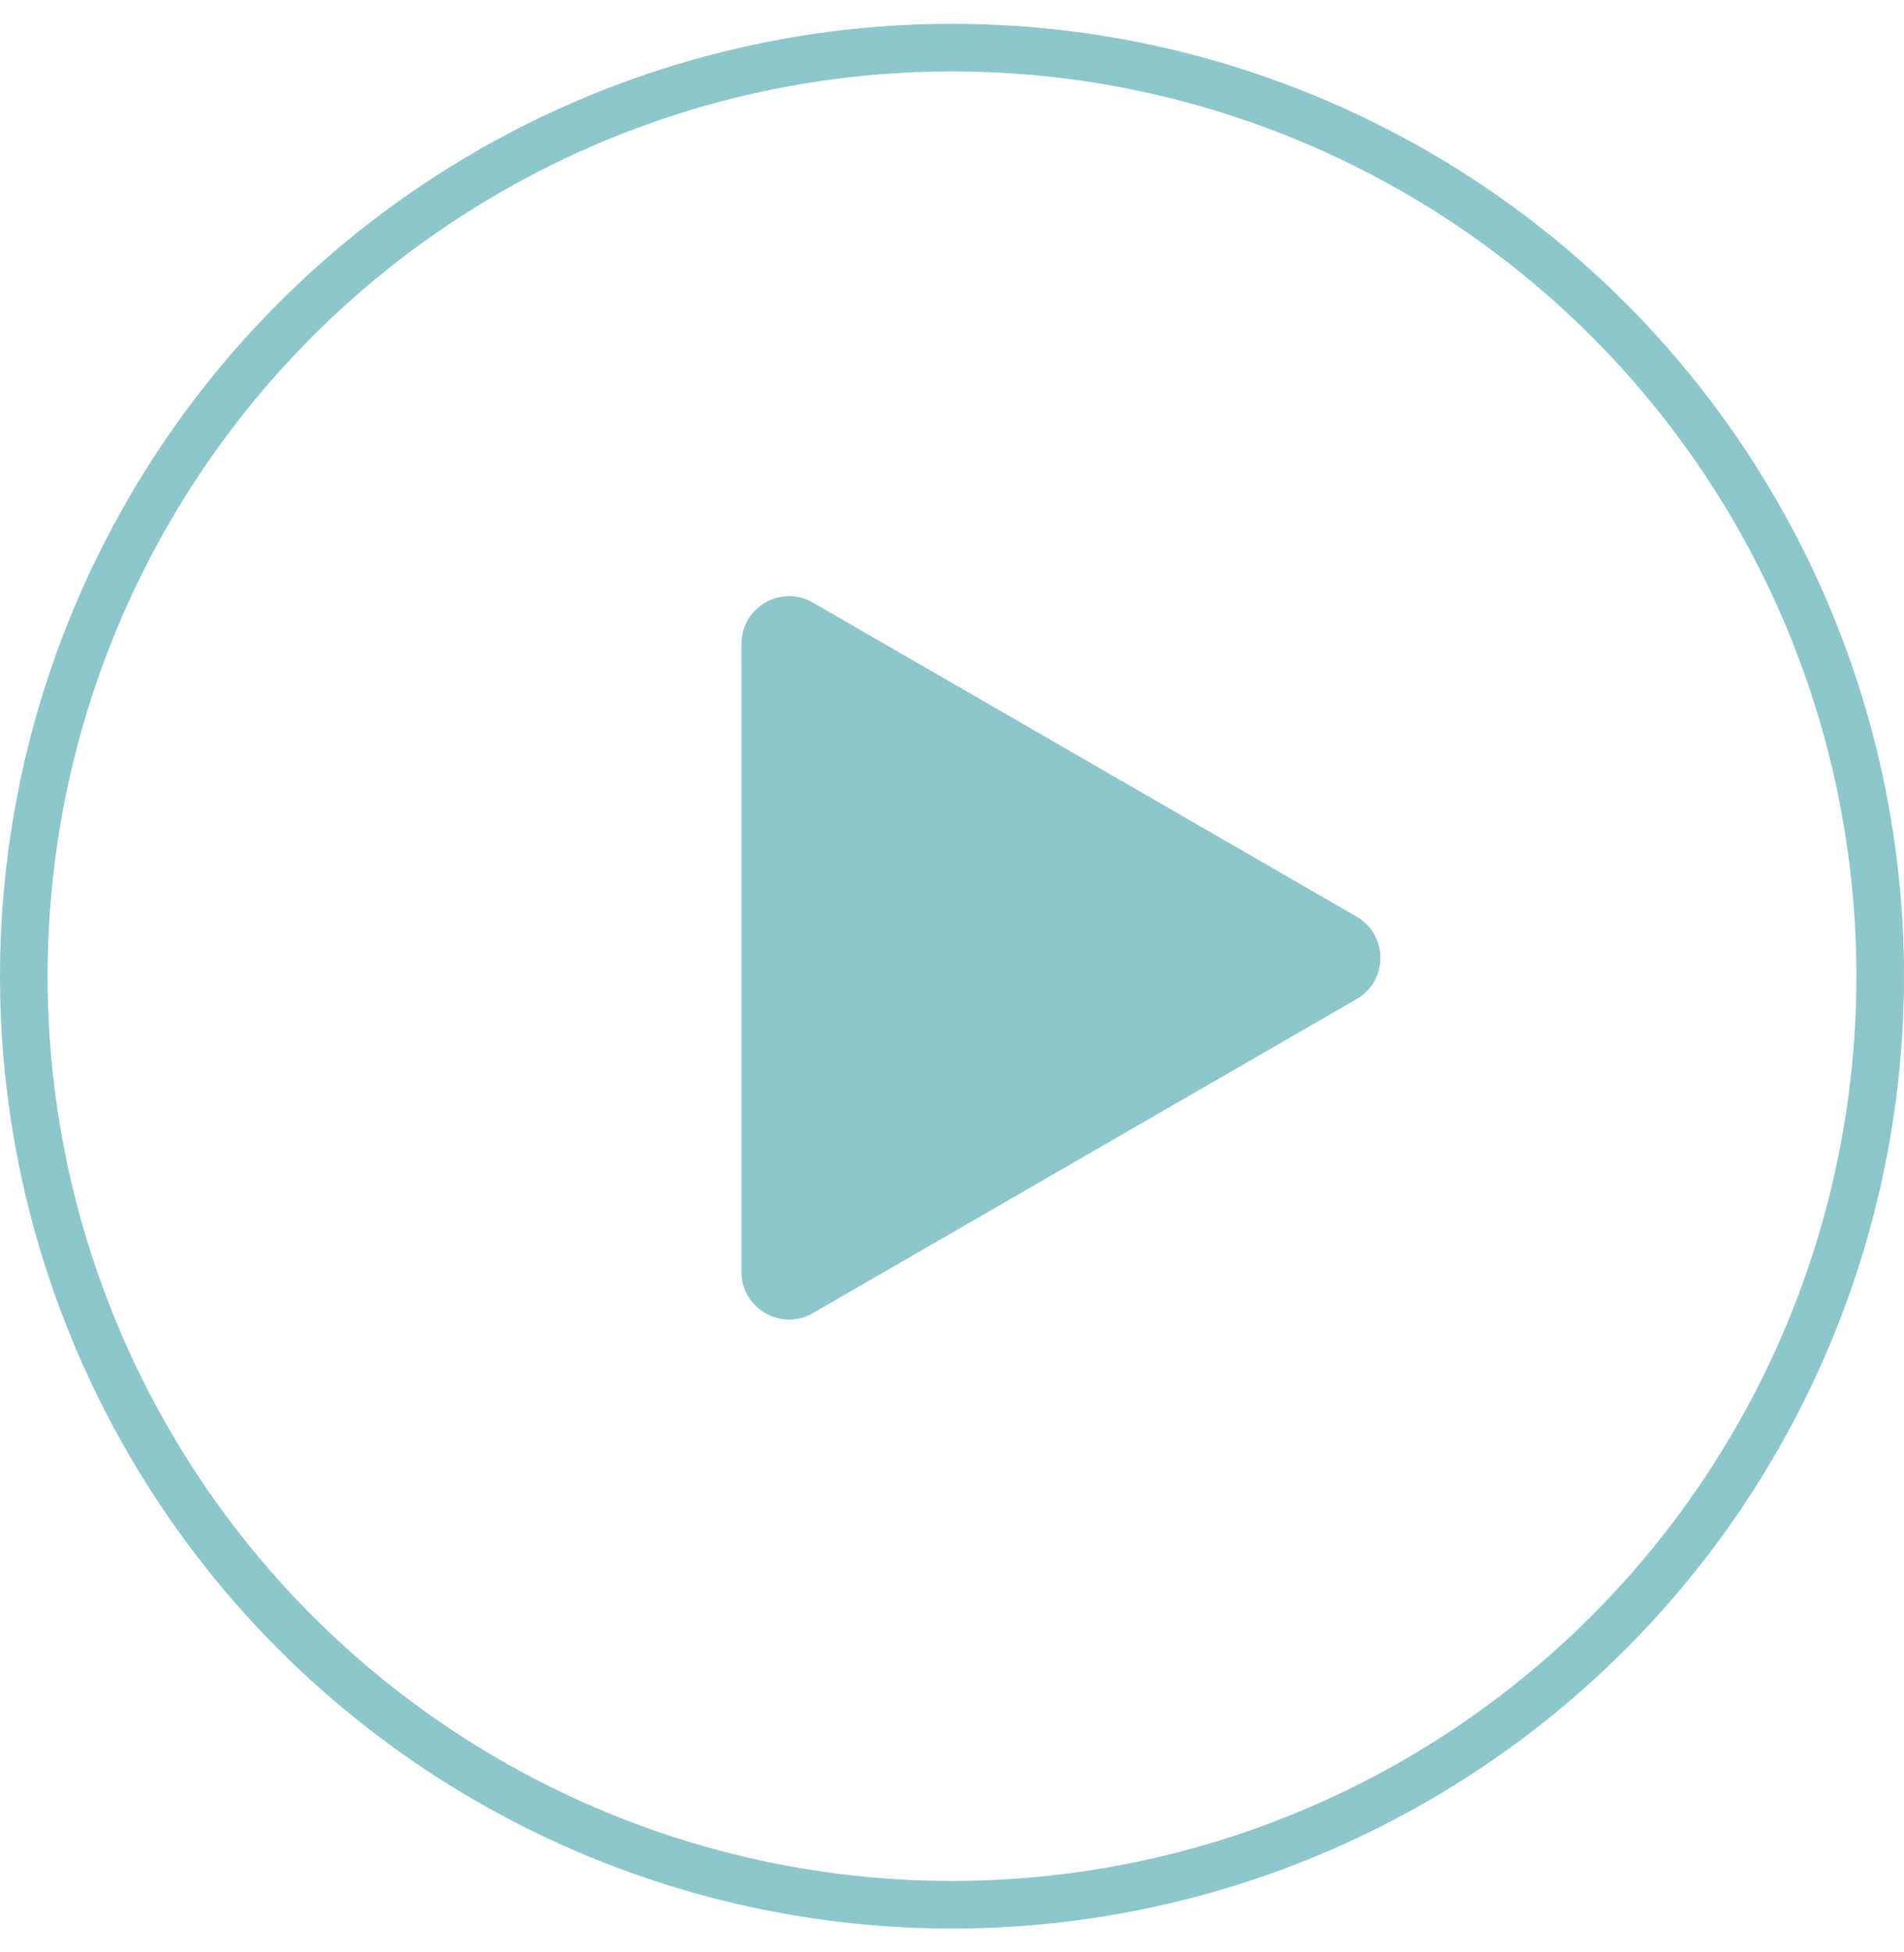 <?xml version="1.0" encoding="UTF-8"?> <svg xmlns="http://www.w3.org/2000/svg" width="40" height="41" viewBox="0 0 40 41" fill="none"><circle cx="20" cy="20.5" r="19.5" stroke="#8DC7CC"></circle><path d="M28.5 19.249C29.167 19.634 29.167 20.596 28.5 20.981L17.077 27.576C16.41 27.961 15.577 27.48 15.577 26.71L15.577 13.52C15.577 12.751 16.41 12.269 17.077 12.654L28.5 19.249Z" fill="#8DC7CC"></path></svg> 